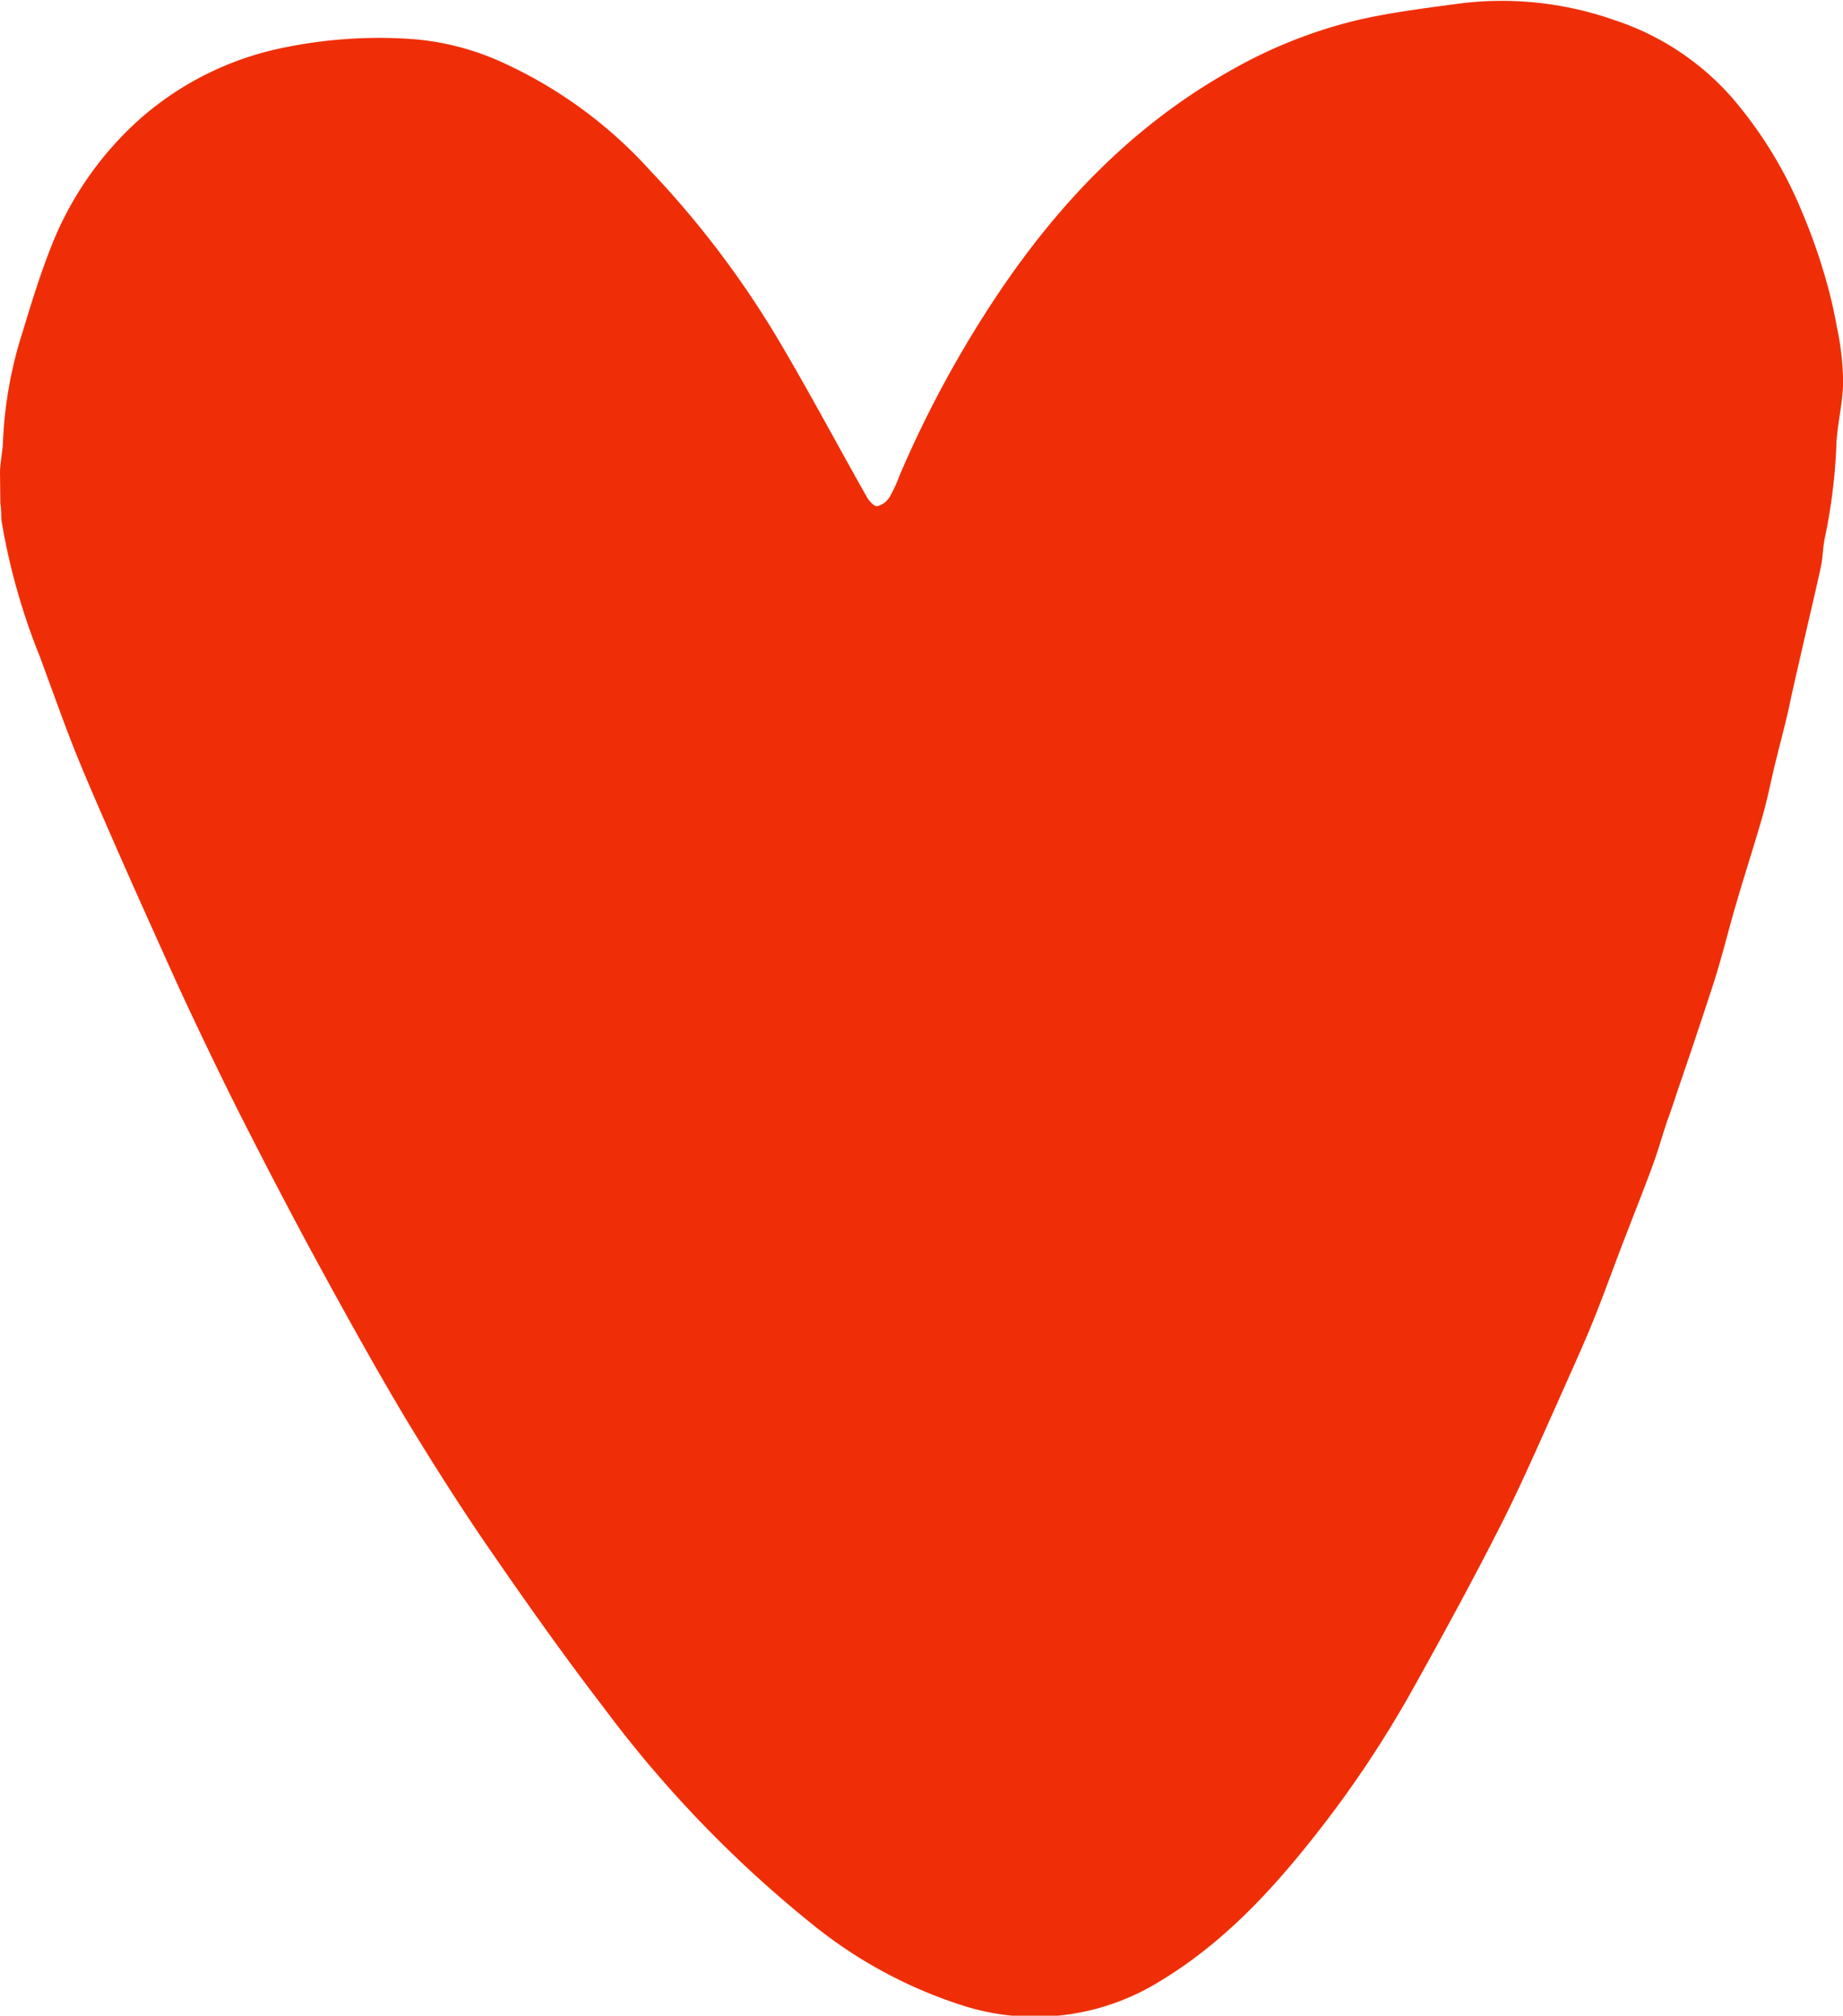 <svg id="Layer_1" data-name="Layer 1" xmlns="http://www.w3.org/2000/svg" viewBox="0 0 158.55 173.3"><title>heart</title><path d="M131.89,151.42c0-.84.23-1.91.25-2.57a35.83,35.83,0,0,1,1.72-9.63c.74-2.45,1.5-4.9,2.44-7.28a28.84,28.84,0,0,1,7.51-10.85,26.67,26.67,0,0,1,12-6.13,40.67,40.67,0,0,1,11.12-.87,22.89,22.89,0,0,1,8.1,2,38.74,38.74,0,0,1,12.78,9.32,82,82,0,0,1,11.3,15c2.54,4.31,4.89,8.73,7.36,13.09.19.34.63.82.89.78a1.77,1.77,0,0,0,1.07-.8,13.41,13.41,0,0,0,.88-1.92,95.71,95.71,0,0,1,8.57-15.73c5.22-7.72,11.54-14.3,19.74-18.93a41.66,41.66,0,0,1,10.79-4.35c3-.72,6.13-1.09,9.22-1.51a29.17,29.17,0,0,1,13.12,1.44,23,23,0,0,1,10.19,6.73,36.15,36.15,0,0,1,6,9.83,49.44,49.44,0,0,1,1.85,5.15,40.82,40.82,0,0,1,1.12,4.67,23.79,23.79,0,0,1,.54,4.66c0,1.92-.55,3.82-.59,5.74a47.67,47.67,0,0,1-1,7.83c-.15.78-.16,1.6-.32,2.38-.43,2-.91,4-1.37,6-.49,2.15-1,4.3-1.45,6.45-.34,1.46-.73,2.92-1.09,4.38s-.68,3.13-1.12,4.66c-.71,2.49-1.52,4.95-2.24,7.43-.67,2.27-1.22,4.57-1.94,6.83-1,3.05-2,6.07-3.05,9.1-.33,1-.64,1.94-1,2.92-.4,1.22-.75,2.45-1.19,3.65-.7,1.92-1.46,3.82-2.2,5.74-1,2.55-1.9,5.11-2.92,7.64-.94,2.32-2,4.6-3,6.88-1.65,3.65-3.24,7.34-5.06,10.91-2.46,4.83-5.06,9.6-7.71,14.33a94.76,94.76,0,0,1-8.7,12.83c-3.68,4.6-7.71,8.8-12.81,11.87a20.41,20.41,0,0,1-17.09,2.06,39.84,39.84,0,0,1-13.05-7.13,102,102,0,0,1-17.74-18.47c-3.43-4.46-6.68-9.06-9.87-13.69-2.44-3.54-4.75-7.19-7-10.88-2.46-4.11-4.79-8.29-7.09-12.49s-4.4-8.21-6.52-12.36c-1.66-3.23-3.24-6.5-4.79-9.77-1.3-2.73-2.52-5.49-3.76-8.24s-2.44-5.45-3.63-8.19c-1-2.29-2-4.58-2.93-6.91-1-2.56-1.93-5.17-2.88-7.75a55.9,55.9,0,0,1-3.3-11.62c-.08-.59,0-.74-.12-1.63" transform="translate(-131.89 -110.76)" fill="#ef2e07"/></svg>